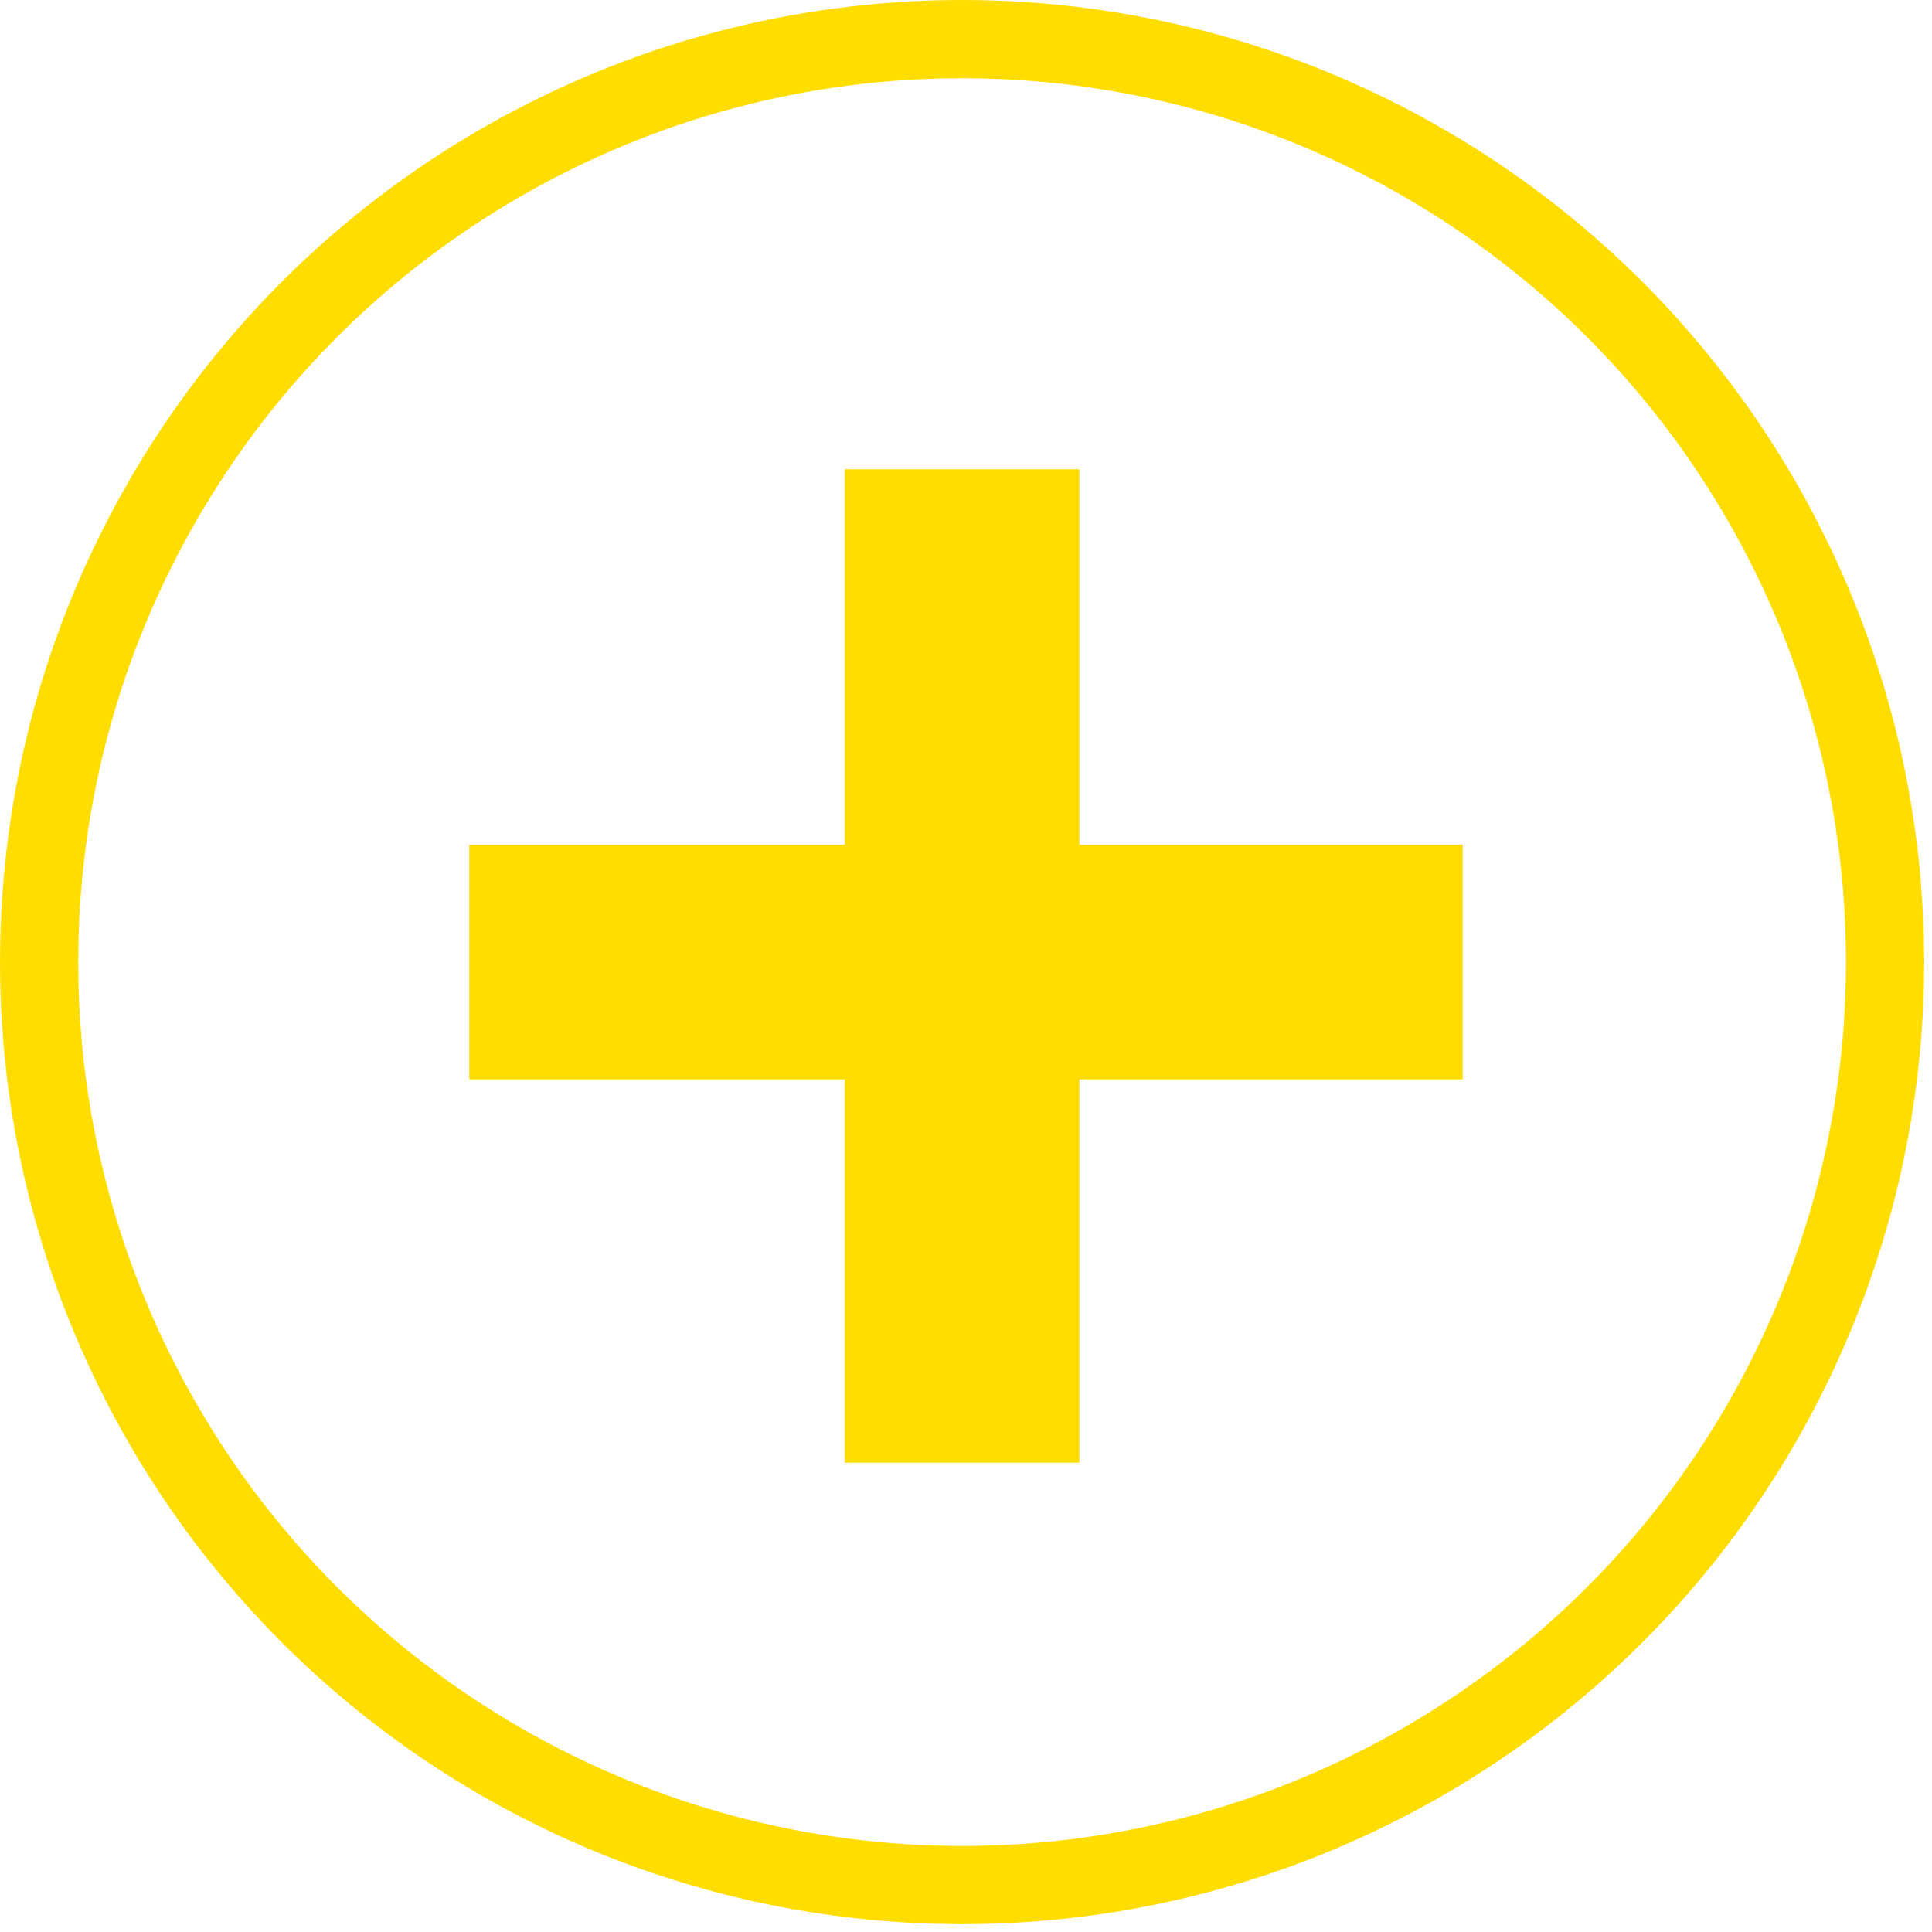 <?xml version="1.0" encoding="utf-8"?>
<!-- Generator: Adobe Illustrator 21.0.0, SVG Export Plug-In . SVG Version: 6.00 Build 0)  -->
<svg version="1.1" id="el" xmlns="http://www.w3.org/2000/svg" xmlns:xlink="http://www.w3.org/1999/xlink" x="0px" y="0px"
	 viewBox="0 0 24.7 24.7" style="enable-background:new 0 0 24.7 24.7;" xml:space="preserve">
<style type="text/css">
	.st0{fill:none;stroke:#FFDD00;}
	.st1{fill:none;stroke:#FFDD00;stroke-width:3;}
</style>
<g>
	<circle class="st0" cx="12.3" cy="12.3" r="11.8"/>
	<line class="st1" x1="6" y1="12.3" x2="18.7" y2="12.3"/>
	<line class="st1" x1="12.3" y1="6" x2="12.3" y2="18.7"/>
</g>
</svg>

